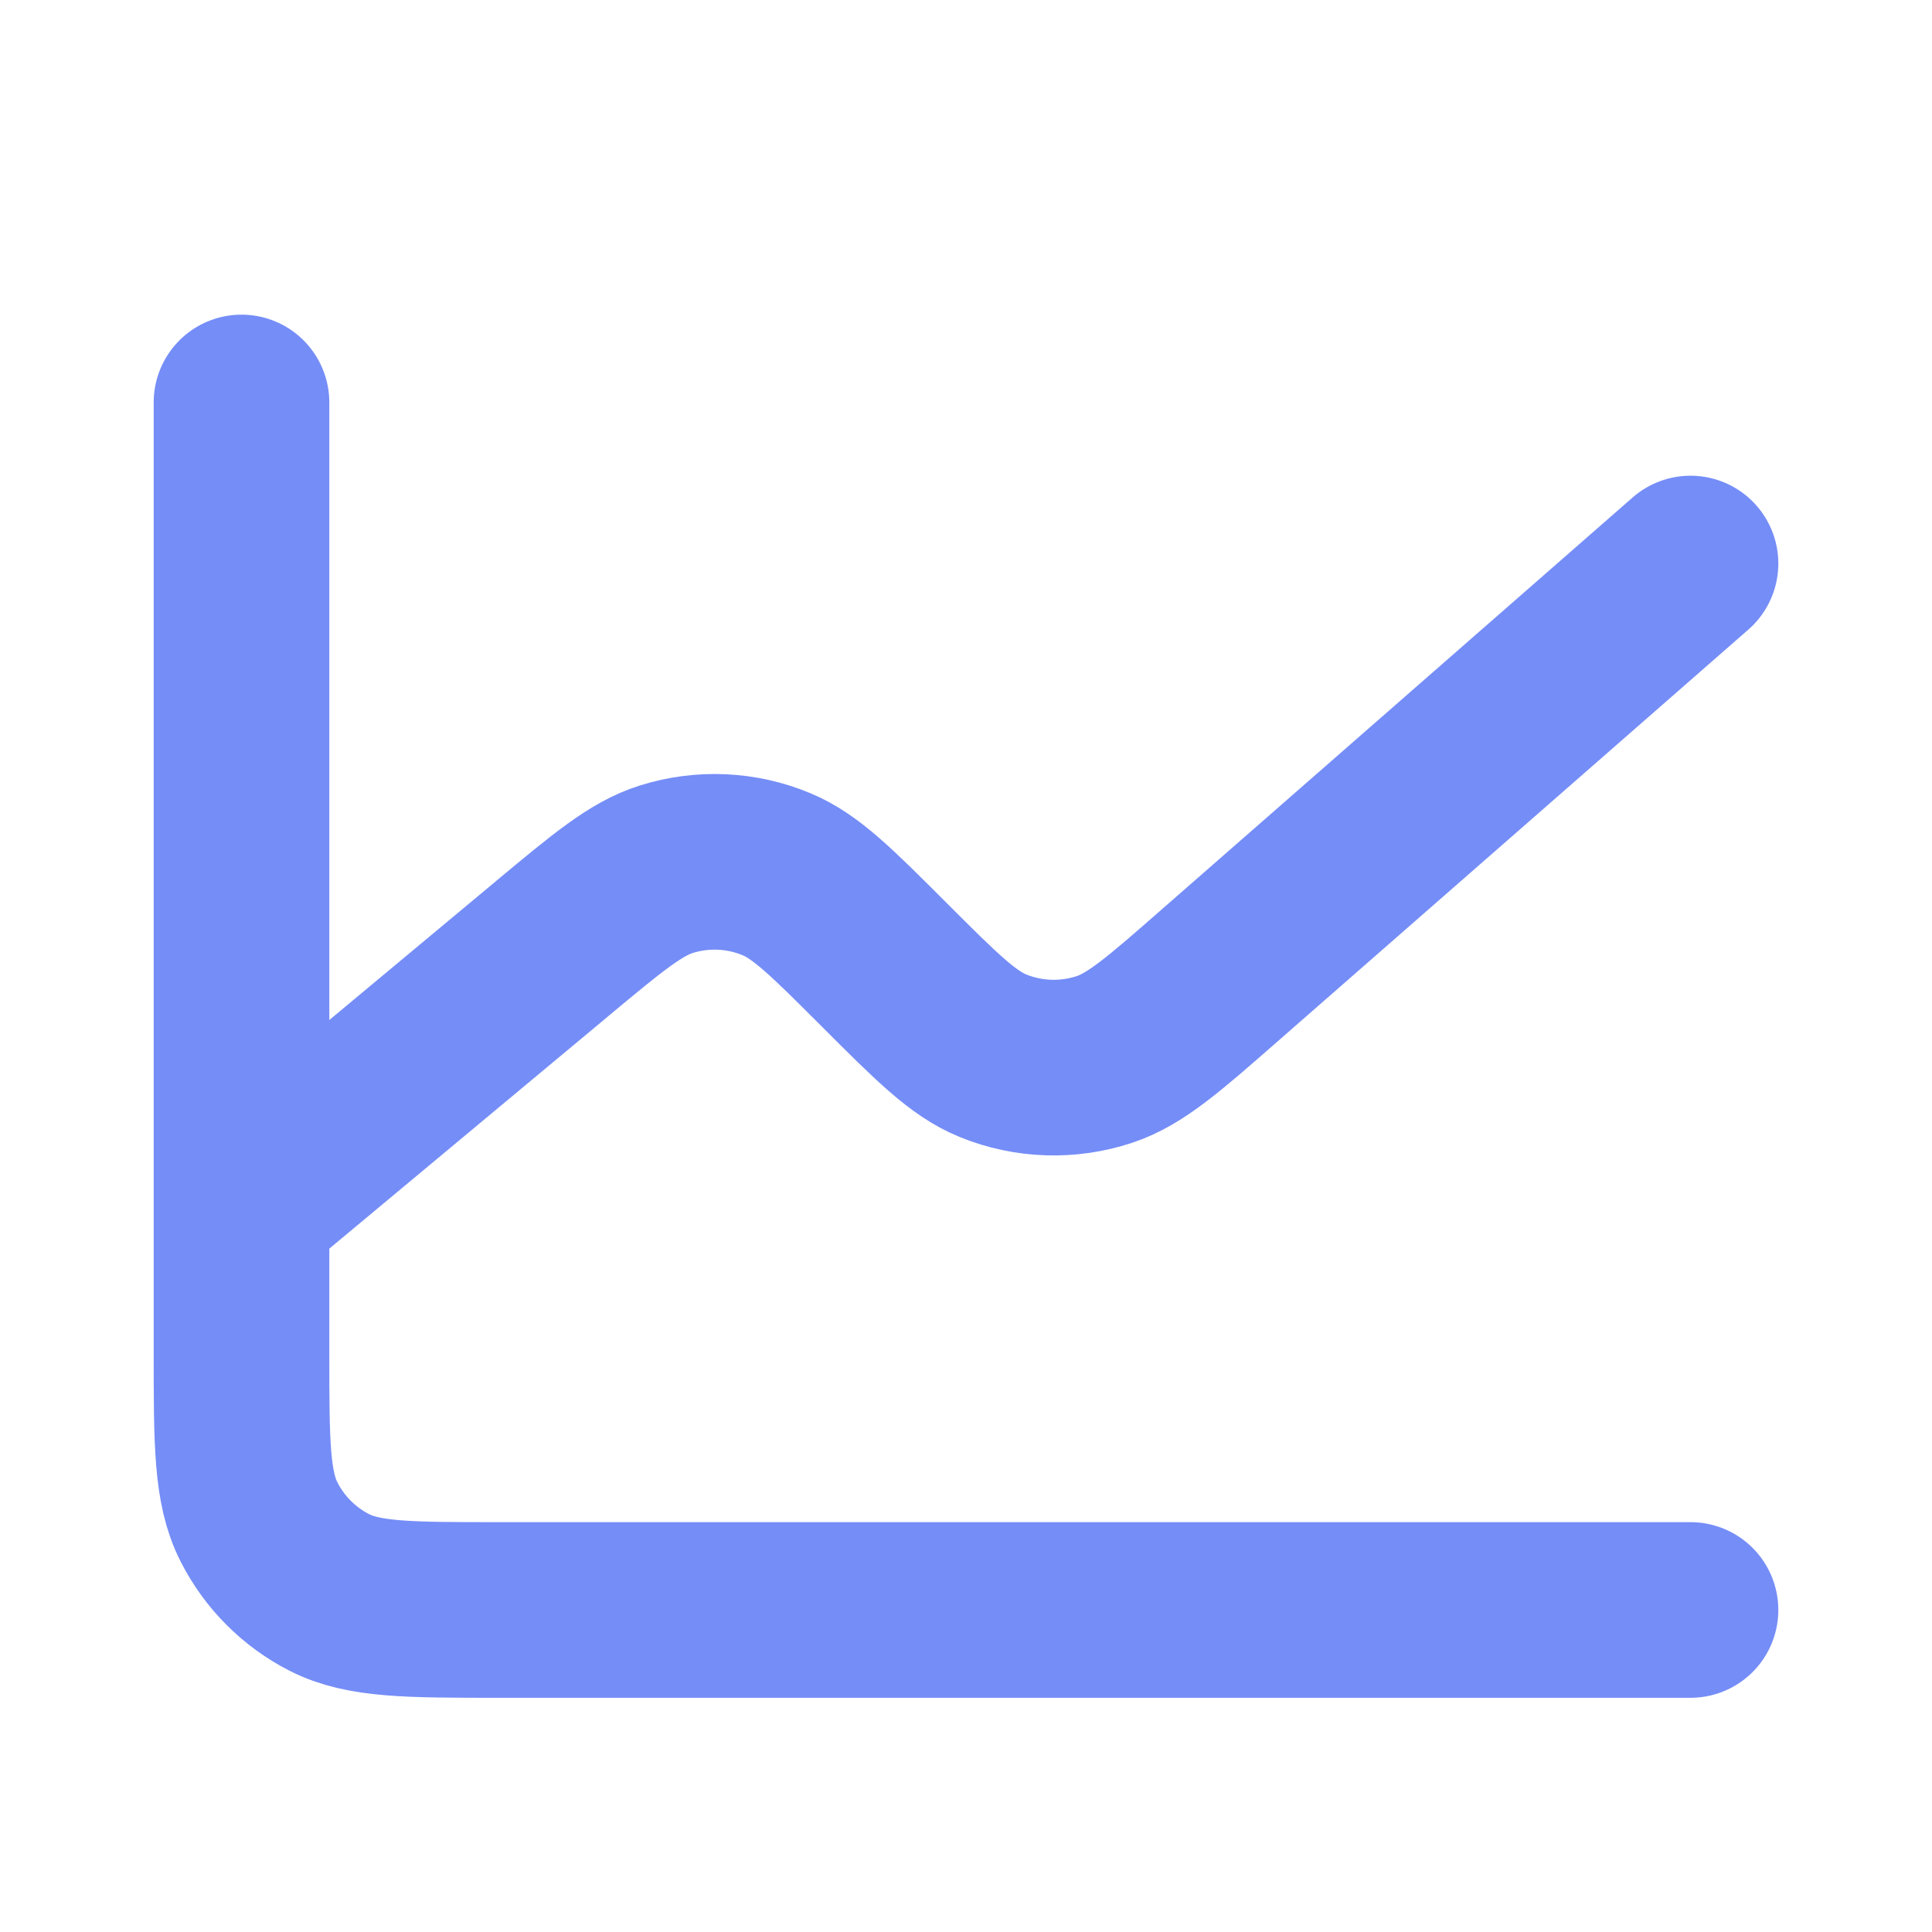 <svg width="22" height="22" viewBox="0 0 22 22" fill="none" xmlns="http://www.w3.org/2000/svg">
<path d="M2.75 13.75V15.4C2.75 16.427 2.75 16.94 2.95 17.332C3.126 17.677 3.406 17.958 3.751 18.134C4.143 18.333 4.656 18.333 5.681 18.333H19.25M2.75 13.75V4.583M2.75 13.75L6.282 10.807L6.285 10.804C6.924 10.272 7.244 10.005 7.591 9.897C8.001 9.769 8.443 9.789 8.84 9.954C9.176 10.093 9.471 10.388 10.061 10.978L10.067 10.984C10.666 11.583 10.966 11.883 11.308 12.022C11.713 12.187 12.163 12.201 12.577 12.064C12.929 11.947 13.25 11.667 13.891 11.105L19.25 6.417" stroke="#758DF7" stroke-width="2" stroke-linecap="round" stroke-linejoin="round"/>
</svg>
